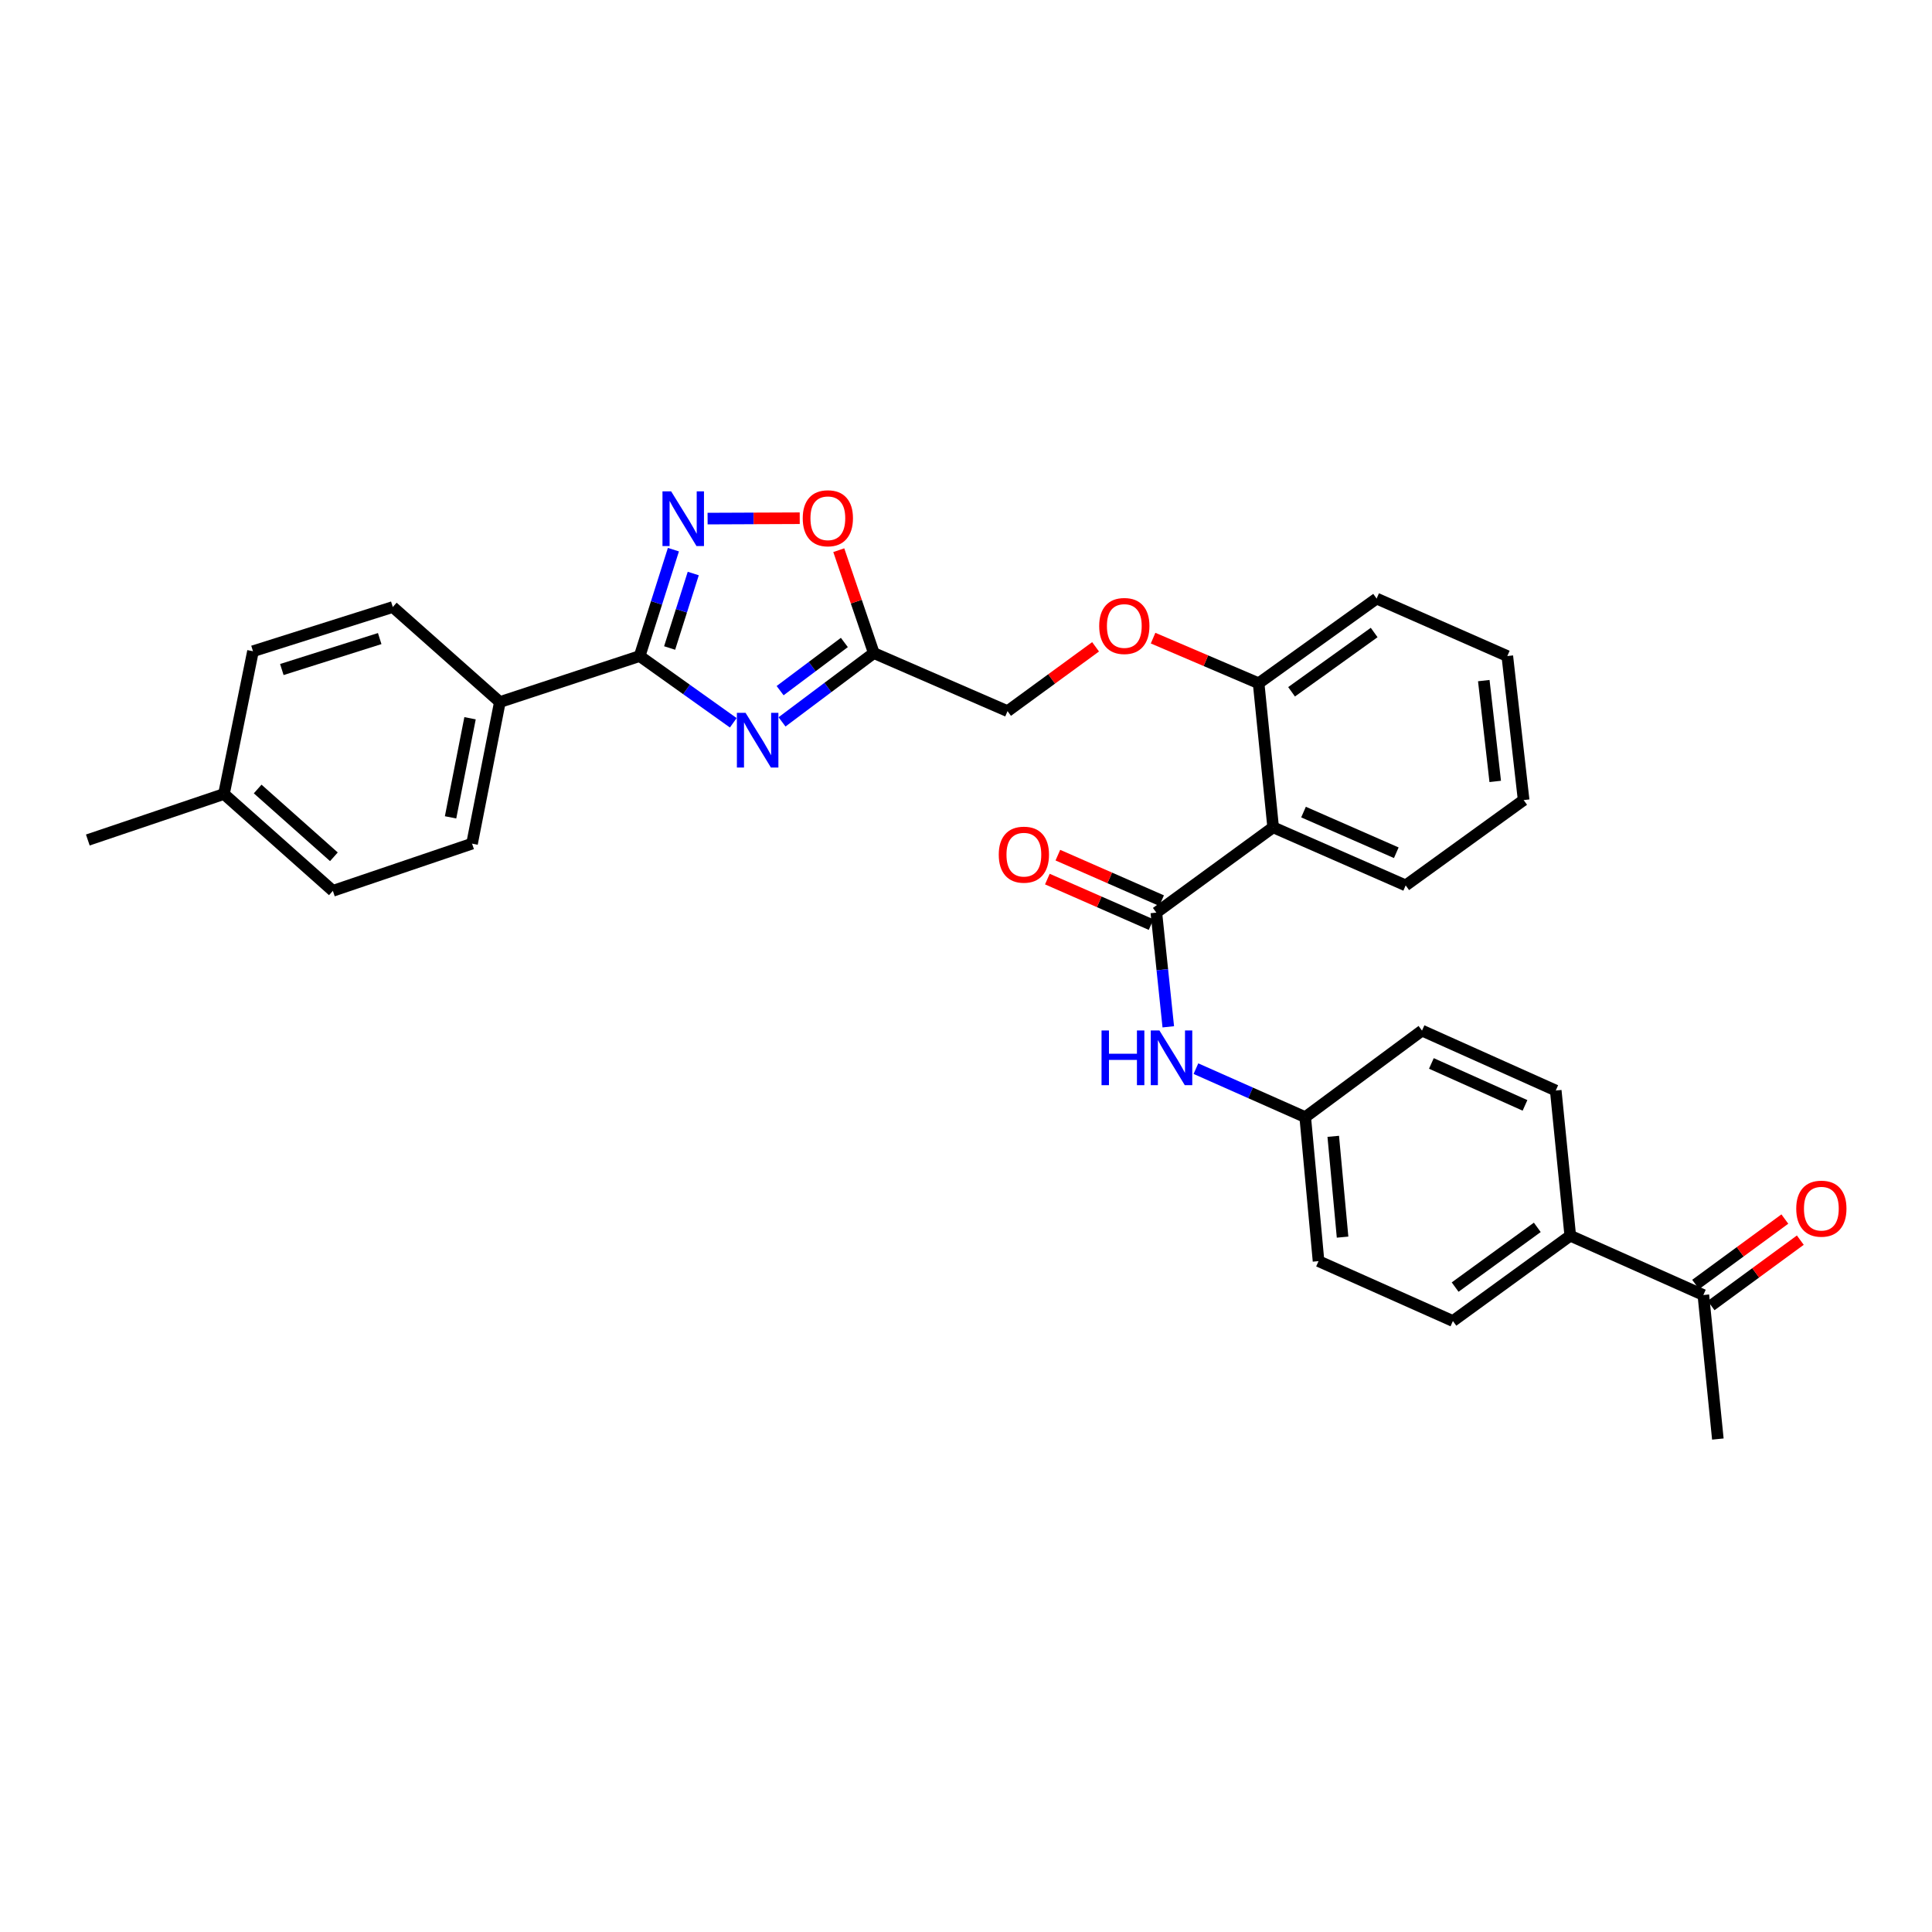 <?xml version='1.0' encoding='iso-8859-1'?>
<svg version='1.1' baseProfile='full'
              xmlns='http://www.w3.org/2000/svg'
                      xmlns:rdkit='http://www.rdkit.org/xml'
                      xmlns:xlink='http://www.w3.org/1999/xlink'
                  xml:space='preserve'
width='1000px' height='1000px' viewBox='0 0 1000 1000'>
<!-- END OF HEADER -->
<rect style='opacity:1.0;fill:#FFFFFF;stroke:none' width='1000' height='1000' x='0' y='0'> </rect>
<path class='bond-0' d='M 379.541,374.115 L 355.312,356.846' style='fill:none;fill-rule:evenodd;stroke:#0000FF;stroke-width:6px;stroke-linecap:butt;stroke-linejoin:miter;stroke-opacity:1' />
<path class='bond-0' d='M 355.312,356.846 L 331.083,339.576' style='fill:none;fill-rule:evenodd;stroke:#000000;stroke-width:6px;stroke-linecap:butt;stroke-linejoin:miter;stroke-opacity:1' />
<path class='bond-3' d='M 404.775,373.644 L 428.528,355.832' style='fill:none;fill-rule:evenodd;stroke:#0000FF;stroke-width:6px;stroke-linecap:butt;stroke-linejoin:miter;stroke-opacity:1' />
<path class='bond-3' d='M 428.528,355.832 L 452.282,338.02' style='fill:none;fill-rule:evenodd;stroke:#000000;stroke-width:6px;stroke-linecap:butt;stroke-linejoin:miter;stroke-opacity:1' />
<path class='bond-3' d='M 403.785,357.477 L 420.412,345.009' style='fill:none;fill-rule:evenodd;stroke:#0000FF;stroke-width:6px;stroke-linecap:butt;stroke-linejoin:miter;stroke-opacity:1' />
<path class='bond-3' d='M 420.412,345.009 L 437.04,332.54' style='fill:none;fill-rule:evenodd;stroke:#000000;stroke-width:6px;stroke-linecap:butt;stroke-linejoin:miter;stroke-opacity:1' />
<path class='bond-1' d='M 331.083,339.576 L 339.819,312.039' style='fill:none;fill-rule:evenodd;stroke:#000000;stroke-width:6px;stroke-linecap:butt;stroke-linejoin:miter;stroke-opacity:1' />
<path class='bond-1' d='M 339.819,312.039 L 348.554,284.502' style='fill:none;fill-rule:evenodd;stroke:#0000FF;stroke-width:6px;stroke-linecap:butt;stroke-linejoin:miter;stroke-opacity:1' />
<path class='bond-1' d='M 346.599,335.405 L 352.714,316.129' style='fill:none;fill-rule:evenodd;stroke:#000000;stroke-width:6px;stroke-linecap:butt;stroke-linejoin:miter;stroke-opacity:1' />
<path class='bond-1' d='M 352.714,316.129 L 358.828,296.853' style='fill:none;fill-rule:evenodd;stroke:#0000FF;stroke-width:6px;stroke-linecap:butt;stroke-linejoin:miter;stroke-opacity:1' />
<path class='bond-7' d='M 331.083,339.576 L 258.729,363.378' style='fill:none;fill-rule:evenodd;stroke:#000000;stroke-width:6px;stroke-linecap:butt;stroke-linejoin:miter;stroke-opacity:1' />
<path class='bond-31' d='M 366.249,268.425 L 390.094,268.327' style='fill:none;fill-rule:evenodd;stroke:#0000FF;stroke-width:6px;stroke-linecap:butt;stroke-linejoin:miter;stroke-opacity:1' />
<path class='bond-31' d='M 390.094,268.327 L 413.938,268.229' style='fill:none;fill-rule:evenodd;stroke:#FF0000;stroke-width:6px;stroke-linecap:butt;stroke-linejoin:miter;stroke-opacity:1' />
<path class='bond-2' d='M 598.523,472.371 L 658.98,428.209' style='fill:none;fill-rule:evenodd;stroke:#000000;stroke-width:6px;stroke-linecap:butt;stroke-linejoin:miter;stroke-opacity:1' />
<path class='bond-6' d='M 598.523,472.371 L 601.612,501.926' style='fill:none;fill-rule:evenodd;stroke:#000000;stroke-width:6px;stroke-linecap:butt;stroke-linejoin:miter;stroke-opacity:1' />
<path class='bond-6' d='M 601.612,501.926 L 604.7,531.48' style='fill:none;fill-rule:evenodd;stroke:#0000FF;stroke-width:6px;stroke-linecap:butt;stroke-linejoin:miter;stroke-opacity:1' />
<path class='bond-9' d='M 601.24,466.177 L 574.393,454.4' style='fill:none;fill-rule:evenodd;stroke:#000000;stroke-width:6px;stroke-linecap:butt;stroke-linejoin:miter;stroke-opacity:1' />
<path class='bond-9' d='M 574.393,454.4 L 547.546,442.623' style='fill:none;fill-rule:evenodd;stroke:#FF0000;stroke-width:6px;stroke-linecap:butt;stroke-linejoin:miter;stroke-opacity:1' />
<path class='bond-9' d='M 595.806,478.566 L 568.959,466.789' style='fill:none;fill-rule:evenodd;stroke:#000000;stroke-width:6px;stroke-linecap:butt;stroke-linejoin:miter;stroke-opacity:1' />
<path class='bond-9' d='M 568.959,466.789 L 542.112,455.012' style='fill:none;fill-rule:evenodd;stroke:#FF0000;stroke-width:6px;stroke-linecap:butt;stroke-linejoin:miter;stroke-opacity:1' />
<path class='bond-5' d='M 452.282,338.02 L 443.215,311.397' style='fill:none;fill-rule:evenodd;stroke:#000000;stroke-width:6px;stroke-linecap:butt;stroke-linejoin:miter;stroke-opacity:1' />
<path class='bond-5' d='M 443.215,311.397 L 434.149,284.773' style='fill:none;fill-rule:evenodd;stroke:#FF0000;stroke-width:6px;stroke-linecap:butt;stroke-linejoin:miter;stroke-opacity:1' />
<path class='bond-13' d='M 452.282,338.02 L 521.502,368.091' style='fill:none;fill-rule:evenodd;stroke:#000000;stroke-width:6px;stroke-linecap:butt;stroke-linejoin:miter;stroke-opacity:1' />
<path class='bond-4' d='M 658.98,428.209 L 651.464,353.66' style='fill:none;fill-rule:evenodd;stroke:#000000;stroke-width:6px;stroke-linecap:butt;stroke-linejoin:miter;stroke-opacity:1' />
<path class='bond-25' d='M 658.98,428.209 L 727.576,458.279' style='fill:none;fill-rule:evenodd;stroke:#000000;stroke-width:6px;stroke-linecap:butt;stroke-linejoin:miter;stroke-opacity:1' />
<path class='bond-25' d='M 674.701,420.329 L 722.718,441.379' style='fill:none;fill-rule:evenodd;stroke:#000000;stroke-width:6px;stroke-linecap:butt;stroke-linejoin:miter;stroke-opacity:1' />
<path class='bond-15' d='M 619.01,553.132 L 647.296,565.678' style='fill:none;fill-rule:evenodd;stroke:#0000FF;stroke-width:6px;stroke-linecap:butt;stroke-linejoin:miter;stroke-opacity:1' />
<path class='bond-15' d='M 647.296,565.678 L 675.582,578.223' style='fill:none;fill-rule:evenodd;stroke:#000000;stroke-width:6px;stroke-linecap:butt;stroke-linejoin:miter;stroke-opacity:1' />
<path class='bond-16' d='M 258.729,363.378 L 244.329,436.664' style='fill:none;fill-rule:evenodd;stroke:#000000;stroke-width:6px;stroke-linecap:butt;stroke-linejoin:miter;stroke-opacity:1' />
<path class='bond-16' d='M 243.294,371.763 L 233.214,423.063' style='fill:none;fill-rule:evenodd;stroke:#000000;stroke-width:6px;stroke-linecap:butt;stroke-linejoin:miter;stroke-opacity:1' />
<path class='bond-17' d='M 258.729,363.378 L 203.308,314.195' style='fill:none;fill-rule:evenodd;stroke:#000000;stroke-width:6px;stroke-linecap:butt;stroke-linejoin:miter;stroke-opacity:1' />
<path class='bond-8' d='M 651.464,353.66 L 624.149,341.978' style='fill:none;fill-rule:evenodd;stroke:#000000;stroke-width:6px;stroke-linecap:butt;stroke-linejoin:miter;stroke-opacity:1' />
<path class='bond-8' d='M 624.149,341.978 L 596.834,330.296' style='fill:none;fill-rule:evenodd;stroke:#FF0000;stroke-width:6px;stroke-linecap:butt;stroke-linejoin:miter;stroke-opacity:1' />
<path class='bond-27' d='M 651.464,353.66 L 712.537,309.821' style='fill:none;fill-rule:evenodd;stroke:#000000;stroke-width:6px;stroke-linecap:butt;stroke-linejoin:miter;stroke-opacity:1' />
<path class='bond-27' d='M 668.514,358.074 L 711.265,327.387' style='fill:none;fill-rule:evenodd;stroke:#000000;stroke-width:6px;stroke-linecap:butt;stroke-linejoin:miter;stroke-opacity:1' />
<path class='bond-10' d='M 881.656,670.299 L 812.767,639.597' style='fill:none;fill-rule:evenodd;stroke:#000000;stroke-width:6px;stroke-linecap:butt;stroke-linejoin:miter;stroke-opacity:1' />
<path class='bond-14' d='M 885.656,675.754 L 908.746,658.824' style='fill:none;fill-rule:evenodd;stroke:#000000;stroke-width:6px;stroke-linecap:butt;stroke-linejoin:miter;stroke-opacity:1' />
<path class='bond-14' d='M 908.746,658.824 L 931.836,641.895' style='fill:none;fill-rule:evenodd;stroke:#FF0000;stroke-width:6px;stroke-linecap:butt;stroke-linejoin:miter;stroke-opacity:1' />
<path class='bond-14' d='M 877.657,664.844 L 900.747,647.914' style='fill:none;fill-rule:evenodd;stroke:#000000;stroke-width:6px;stroke-linecap:butt;stroke-linejoin:miter;stroke-opacity:1' />
<path class='bond-14' d='M 900.747,647.914 L 923.836,630.985' style='fill:none;fill-rule:evenodd;stroke:#FF0000;stroke-width:6px;stroke-linecap:butt;stroke-linejoin:miter;stroke-opacity:1' />
<path class='bond-26' d='M 881.656,670.299 L 889.157,744.847' style='fill:none;fill-rule:evenodd;stroke:#000000;stroke-width:6px;stroke-linecap:butt;stroke-linejoin:miter;stroke-opacity:1' />
<path class='bond-11' d='M 812.767,639.597 L 752.017,683.759' style='fill:none;fill-rule:evenodd;stroke:#000000;stroke-width:6px;stroke-linecap:butt;stroke-linejoin:miter;stroke-opacity:1' />
<path class='bond-11' d='M 795.7,635.279 L 753.175,666.192' style='fill:none;fill-rule:evenodd;stroke:#000000;stroke-width:6px;stroke-linecap:butt;stroke-linejoin:miter;stroke-opacity:1' />
<path class='bond-34' d='M 812.767,639.597 L 805.251,564.454' style='fill:none;fill-rule:evenodd;stroke:#000000;stroke-width:6px;stroke-linecap:butt;stroke-linejoin:miter;stroke-opacity:1' />
<path class='bond-12' d='M 567.072,334.794 L 544.287,351.442' style='fill:none;fill-rule:evenodd;stroke:#FF0000;stroke-width:6px;stroke-linecap:butt;stroke-linejoin:miter;stroke-opacity:1' />
<path class='bond-12' d='M 544.287,351.442 L 521.502,368.091' style='fill:none;fill-rule:evenodd;stroke:#000000;stroke-width:6px;stroke-linecap:butt;stroke-linejoin:miter;stroke-opacity:1' />
<path class='bond-20' d='M 675.582,578.223 L 736.031,533.437' style='fill:none;fill-rule:evenodd;stroke:#000000;stroke-width:6px;stroke-linecap:butt;stroke-linejoin:miter;stroke-opacity:1' />
<path class='bond-21' d='M 675.582,578.223 L 682.474,652.764' style='fill:none;fill-rule:evenodd;stroke:#000000;stroke-width:6px;stroke-linecap:butt;stroke-linejoin:miter;stroke-opacity:1' />
<path class='bond-21' d='M 690.087,588.159 L 694.911,640.338' style='fill:none;fill-rule:evenodd;stroke:#000000;stroke-width:6px;stroke-linecap:butt;stroke-linejoin:miter;stroke-opacity:1' />
<path class='bond-23' d='M 244.329,436.664 L 172.29,461.098' style='fill:none;fill-rule:evenodd;stroke:#000000;stroke-width:6px;stroke-linecap:butt;stroke-linejoin:miter;stroke-opacity:1' />
<path class='bond-22' d='M 203.308,314.195 L 130.946,337.081' style='fill:none;fill-rule:evenodd;stroke:#000000;stroke-width:6px;stroke-linecap:butt;stroke-linejoin:miter;stroke-opacity:1' />
<path class='bond-22' d='M 196.533,330.527 L 145.88,346.546' style='fill:none;fill-rule:evenodd;stroke:#000000;stroke-width:6px;stroke-linecap:butt;stroke-linejoin:miter;stroke-opacity:1' />
<path class='bond-18' d='M 752.017,683.759 L 682.474,652.764' style='fill:none;fill-rule:evenodd;stroke:#000000;stroke-width:6px;stroke-linecap:butt;stroke-linejoin:miter;stroke-opacity:1' />
<path class='bond-19' d='M 805.251,564.454 L 736.031,533.437' style='fill:none;fill-rule:evenodd;stroke:#000000;stroke-width:6px;stroke-linecap:butt;stroke-linejoin:miter;stroke-opacity:1' />
<path class='bond-19' d='M 789.336,572.147 L 740.882,550.435' style='fill:none;fill-rule:evenodd;stroke:#000000;stroke-width:6px;stroke-linecap:butt;stroke-linejoin:miter;stroke-opacity:1' />
<path class='bond-24' d='M 130.946,337.081 L 115.922,410.975' style='fill:none;fill-rule:evenodd;stroke:#000000;stroke-width:6px;stroke-linecap:butt;stroke-linejoin:miter;stroke-opacity:1' />
<path class='bond-32' d='M 172.29,461.098 L 115.922,410.975' style='fill:none;fill-rule:evenodd;stroke:#000000;stroke-width:6px;stroke-linecap:butt;stroke-linejoin:miter;stroke-opacity:1' />
<path class='bond-32' d='M 172.825,443.47 L 133.367,408.384' style='fill:none;fill-rule:evenodd;stroke:#000000;stroke-width:6px;stroke-linecap:butt;stroke-linejoin:miter;stroke-opacity:1' />
<path class='bond-28' d='M 115.922,410.975 L 45.455,434.785' style='fill:none;fill-rule:evenodd;stroke:#000000;stroke-width:6px;stroke-linecap:butt;stroke-linejoin:miter;stroke-opacity:1' />
<path class='bond-33' d='M 727.576,458.279 L 788.634,414.117' style='fill:none;fill-rule:evenodd;stroke:#000000;stroke-width:6px;stroke-linecap:butt;stroke-linejoin:miter;stroke-opacity:1' />
<path class='bond-30' d='M 712.537,309.821 L 780.179,339.576' style='fill:none;fill-rule:evenodd;stroke:#000000;stroke-width:6px;stroke-linecap:butt;stroke-linejoin:miter;stroke-opacity:1' />
<path class='bond-29' d='M 788.634,414.117 L 780.179,339.576' style='fill:none;fill-rule:evenodd;stroke:#000000;stroke-width:6px;stroke-linecap:butt;stroke-linejoin:miter;stroke-opacity:1' />
<path class='bond-29' d='M 773.924,404.461 L 768.005,352.282' style='fill:none;fill-rule:evenodd;stroke:#000000;stroke-width:6px;stroke-linecap:butt;stroke-linejoin:miter;stroke-opacity:1' />
<path  class='atom-0' d='M 385.896 368.947
L 395.176 383.947
Q 396.096 385.427, 397.576 388.107
Q 399.056 390.787, 399.136 390.947
L 399.136 368.947
L 402.896 368.947
L 402.896 397.267
L 399.016 397.267
L 389.056 380.867
Q 387.896 378.947, 386.656 376.747
Q 385.456 374.547, 385.096 373.867
L 385.096 397.267
L 381.416 397.267
L 381.416 368.947
L 385.896 368.947
' fill='#0000FF'/>
<path  class='atom-2' d='M 347.378 254.317
L 356.658 269.317
Q 357.578 270.797, 359.058 273.477
Q 360.538 276.157, 360.618 276.317
L 360.618 254.317
L 364.378 254.317
L 364.378 282.637
L 360.498 282.637
L 350.538 266.237
Q 349.378 264.317, 348.138 262.117
Q 346.938 259.917, 346.578 259.237
L 346.578 282.637
L 342.898 282.637
L 342.898 254.317
L 347.378 254.317
' fill='#0000FF'/>
<path  class='atom-6' d='M 415.494 268.249
Q 415.494 261.449, 418.854 257.649
Q 422.214 253.849, 428.494 253.849
Q 434.774 253.849, 438.134 257.649
Q 441.494 261.449, 441.494 268.249
Q 441.494 275.129, 438.094 279.049
Q 434.694 282.929, 428.494 282.929
Q 422.254 282.929, 418.854 279.049
Q 415.494 275.169, 415.494 268.249
M 428.494 279.729
Q 432.814 279.729, 435.134 276.849
Q 437.494 273.929, 437.494 268.249
Q 437.494 262.689, 435.134 259.889
Q 432.814 257.049, 428.494 257.049
Q 424.174 257.049, 421.814 259.849
Q 419.494 262.649, 419.494 268.249
Q 419.494 273.969, 421.814 276.849
Q 424.174 279.729, 428.494 279.729
' fill='#FF0000'/>
<path  class='atom-7' d='M 570.157 533.369
L 573.997 533.369
L 573.997 545.409
L 588.477 545.409
L 588.477 533.369
L 592.317 533.369
L 592.317 561.689
L 588.477 561.689
L 588.477 548.609
L 573.997 548.609
L 573.997 561.689
L 570.157 561.689
L 570.157 533.369
' fill='#0000FF'/>
<path  class='atom-7' d='M 600.117 533.369
L 609.397 548.369
Q 610.317 549.849, 611.797 552.529
Q 613.277 555.209, 613.357 555.369
L 613.357 533.369
L 617.117 533.369
L 617.117 561.689
L 613.237 561.689
L 603.277 545.289
Q 602.117 543.369, 600.877 541.169
Q 599.677 538.969, 599.317 538.289
L 599.317 561.689
L 595.637 561.689
L 595.637 533.369
L 600.117 533.369
' fill='#0000FF'/>
<path  class='atom-10' d='M 516.957 442.373
Q 516.957 435.573, 520.317 431.773
Q 523.677 427.973, 529.957 427.973
Q 536.237 427.973, 539.597 431.773
Q 542.957 435.573, 542.957 442.373
Q 542.957 449.253, 539.557 453.173
Q 536.157 457.053, 529.957 457.053
Q 523.717 457.053, 520.317 453.173
Q 516.957 449.293, 516.957 442.373
M 529.957 453.853
Q 534.277 453.853, 536.597 450.973
Q 538.957 448.053, 538.957 442.373
Q 538.957 436.813, 536.597 434.013
Q 534.277 431.173, 529.957 431.173
Q 525.637 431.173, 523.277 433.973
Q 520.957 436.773, 520.957 442.373
Q 520.957 448.093, 523.277 450.973
Q 525.637 453.853, 529.957 453.853
' fill='#FF0000'/>
<path  class='atom-13' d='M 568.943 324.008
Q 568.943 317.208, 572.303 313.408
Q 575.663 309.608, 581.943 309.608
Q 588.223 309.608, 591.583 313.408
Q 594.943 317.208, 594.943 324.008
Q 594.943 330.888, 591.543 334.808
Q 588.143 338.688, 581.943 338.688
Q 575.703 338.688, 572.303 334.808
Q 568.943 330.928, 568.943 324.008
M 581.943 335.488
Q 586.263 335.488, 588.583 332.608
Q 590.943 329.688, 590.943 324.008
Q 590.943 318.448, 588.583 315.648
Q 586.263 312.808, 581.943 312.808
Q 577.623 312.808, 575.263 315.608
Q 572.943 318.408, 572.943 324.008
Q 572.943 329.728, 575.263 332.608
Q 577.623 335.488, 581.943 335.488
' fill='#FF0000'/>
<path  class='atom-15' d='M 929.729 625.6
Q 929.729 618.8, 933.089 615
Q 936.449 611.2, 942.729 611.2
Q 949.009 611.2, 952.369 615
Q 955.729 618.8, 955.729 625.6
Q 955.729 632.48, 952.329 636.4
Q 948.929 640.28, 942.729 640.28
Q 936.489 640.28, 933.089 636.4
Q 929.729 632.52, 929.729 625.6
M 942.729 637.08
Q 947.049 637.08, 949.369 634.2
Q 951.729 631.28, 951.729 625.6
Q 951.729 620.04, 949.369 617.24
Q 947.049 614.4, 942.729 614.4
Q 938.409 614.4, 936.049 617.2
Q 933.729 620, 933.729 625.6
Q 933.729 631.32, 936.049 634.2
Q 938.409 637.08, 942.729 637.08
' fill='#FF0000'/>
</svg>
